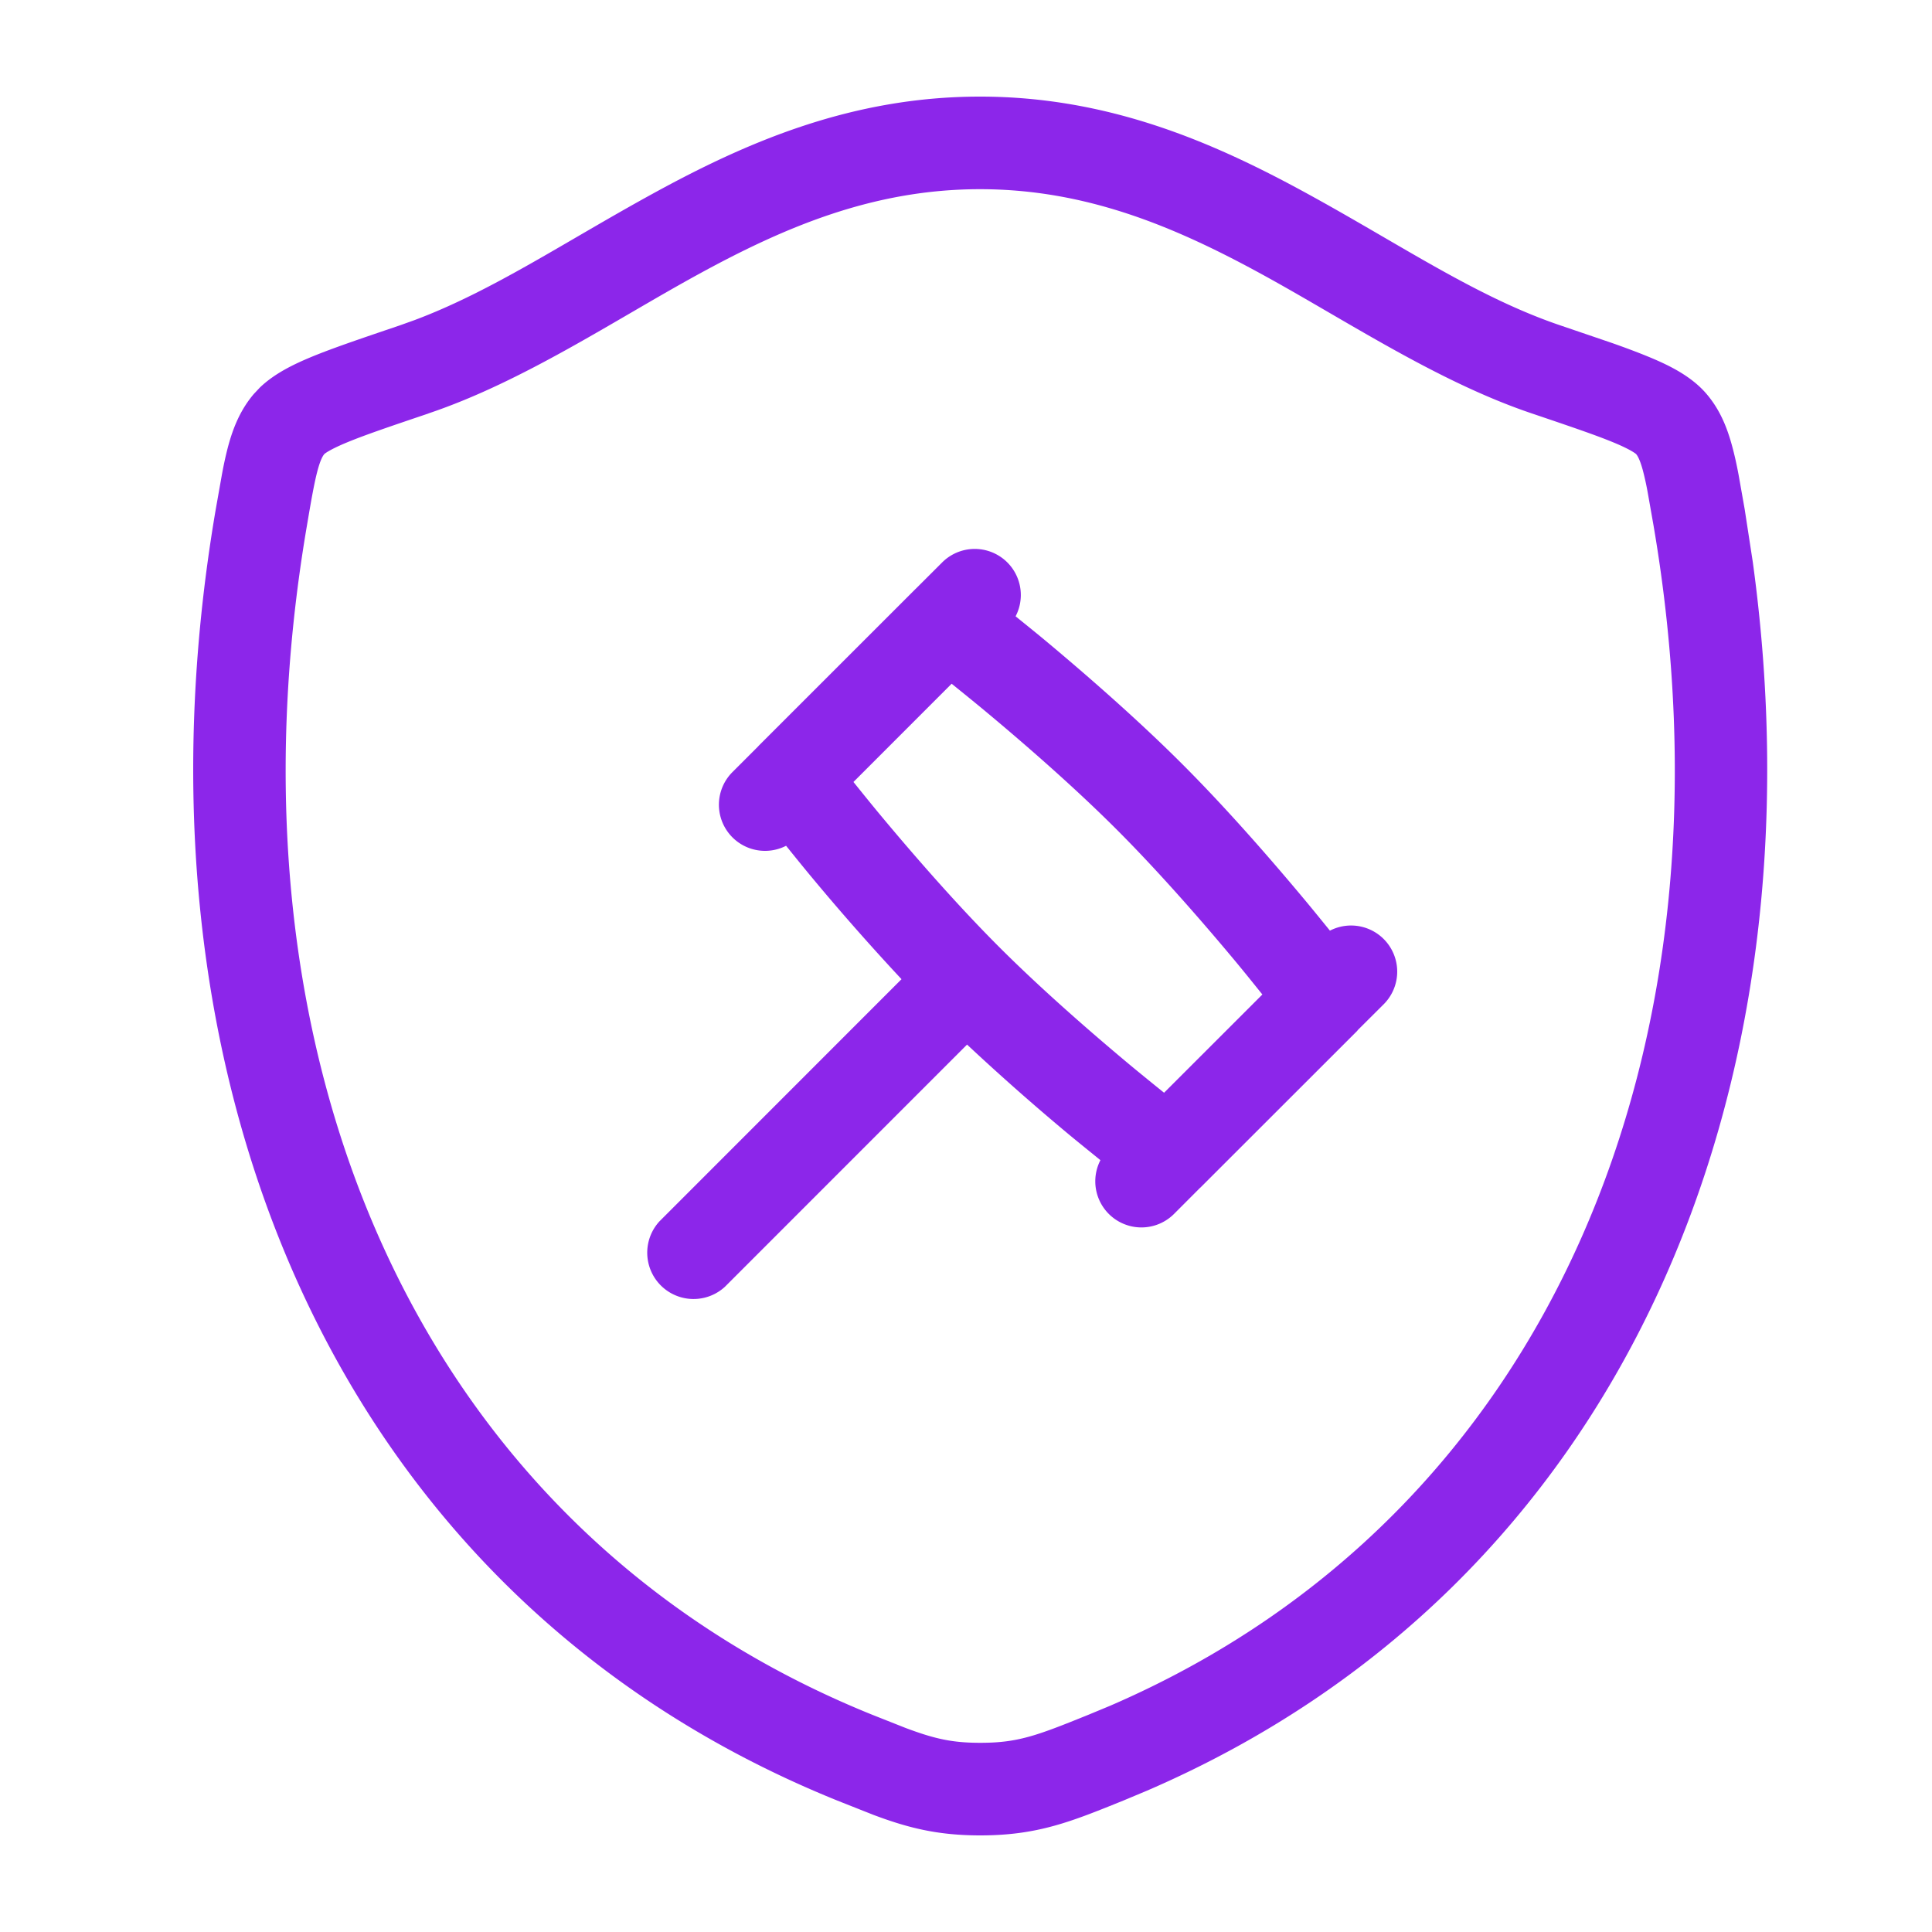 <svg xmlns="http://www.w3.org/2000/svg" width="40" height="40" fill="none"><path fill="#8C26EA" d="M20.29 2c2.668 0 4.84.951 6.752 1.996 1.978 1.081 3.533 2.159 5.29 2.75l1.01.344q.45.157.79.297c.429.177.886.401 1.2.769.282.33.428.704.53 1.08q.074.272.135.602l.126.712v.001l.166 1.08c1.507 10.965-2.68 21.185-12.542 25.443l-.49.205c-1.077.435-1.771.721-2.961.721-.893 0-1.505-.16-2.21-.424l-.75-.297C6.795 33.017 2.492 22.099 4.466 10.55l.126-.711q.06-.331.133-.605c.102-.376.25-.748.53-1.077l.124-.132c.304-.293.703-.484 1.077-.639.454-.187 1.058-.39 1.8-.642h.001l.327-.117c1.624-.609 3.105-1.618 4.958-2.632C15.452 2.95 17.623 2 20.29 2m0 1.917c-2.188 0-4.02.77-5.828 1.76-1.742.953-3.625 2.221-5.593 2.883l.001.001c-.77.26-1.302.44-1.682.597-.406.168-.48.25-.47.24l-.003.003c-.024.028-.075.098-.139.335-.068.253-.128.594-.22 1.137v.001c-1.869 10.932 2.224 20.797 11.7 24.627l.692.274c.598.224.96.308 1.548.308.782 0 1.17-.148 2.242-.582l.441-.183c9.16-3.954 13.093-13.681 11.255-24.442l-.12-.68a6 6 0 0 0-.101-.46c-.065-.237-.115-.307-.14-.336-.009-.007-.104-.09-.473-.242-.38-.157-.911-.336-1.681-.597-1.969-.663-3.853-1.931-5.596-2.884-1.81-.99-3.643-1.76-5.832-1.76m-.793 7.736a.954.954 0 0 1 1.529 1.107c.186.152.4.322.629.513.826.69 1.892 1.617 2.82 2.545.929.928 1.856 1.996 2.545 2.822.191.229.362.442.514.628a.955.955 0 0 1 1.107 1.53l-.53.528q-.006.007-.01.015l-3.247 3.245-.009.007-.533.534a.955.955 0 0 1-1.53-1.107c-.186-.152-.4-.323-.63-.513a49 49 0 0 1-2.131-1.88l-5.014 5.015a.959.959 0 0 1-1.355-1.355l5.012-5.014a49 49 0 0 1-1.877-2.132c-.19-.229-.362-.443-.513-.63a.955.955 0 0 1-1.106-1.53l.526-.526.013-.015 3.247-3.246.015-.014zM17.67 16.19c.166.206.364.453.589.723.673.807 1.558 1.824 2.427 2.693.87.87 1.887 1.756 2.694 2.43.27.224.515.422.721.588l2.035-2.034c-.166-.206-.363-.453-.588-.723-.674-.807-1.56-1.824-2.429-2.693-.87-.87-1.886-1.755-2.693-2.428-.27-.225-.517-.423-.723-.59z"/></svg>